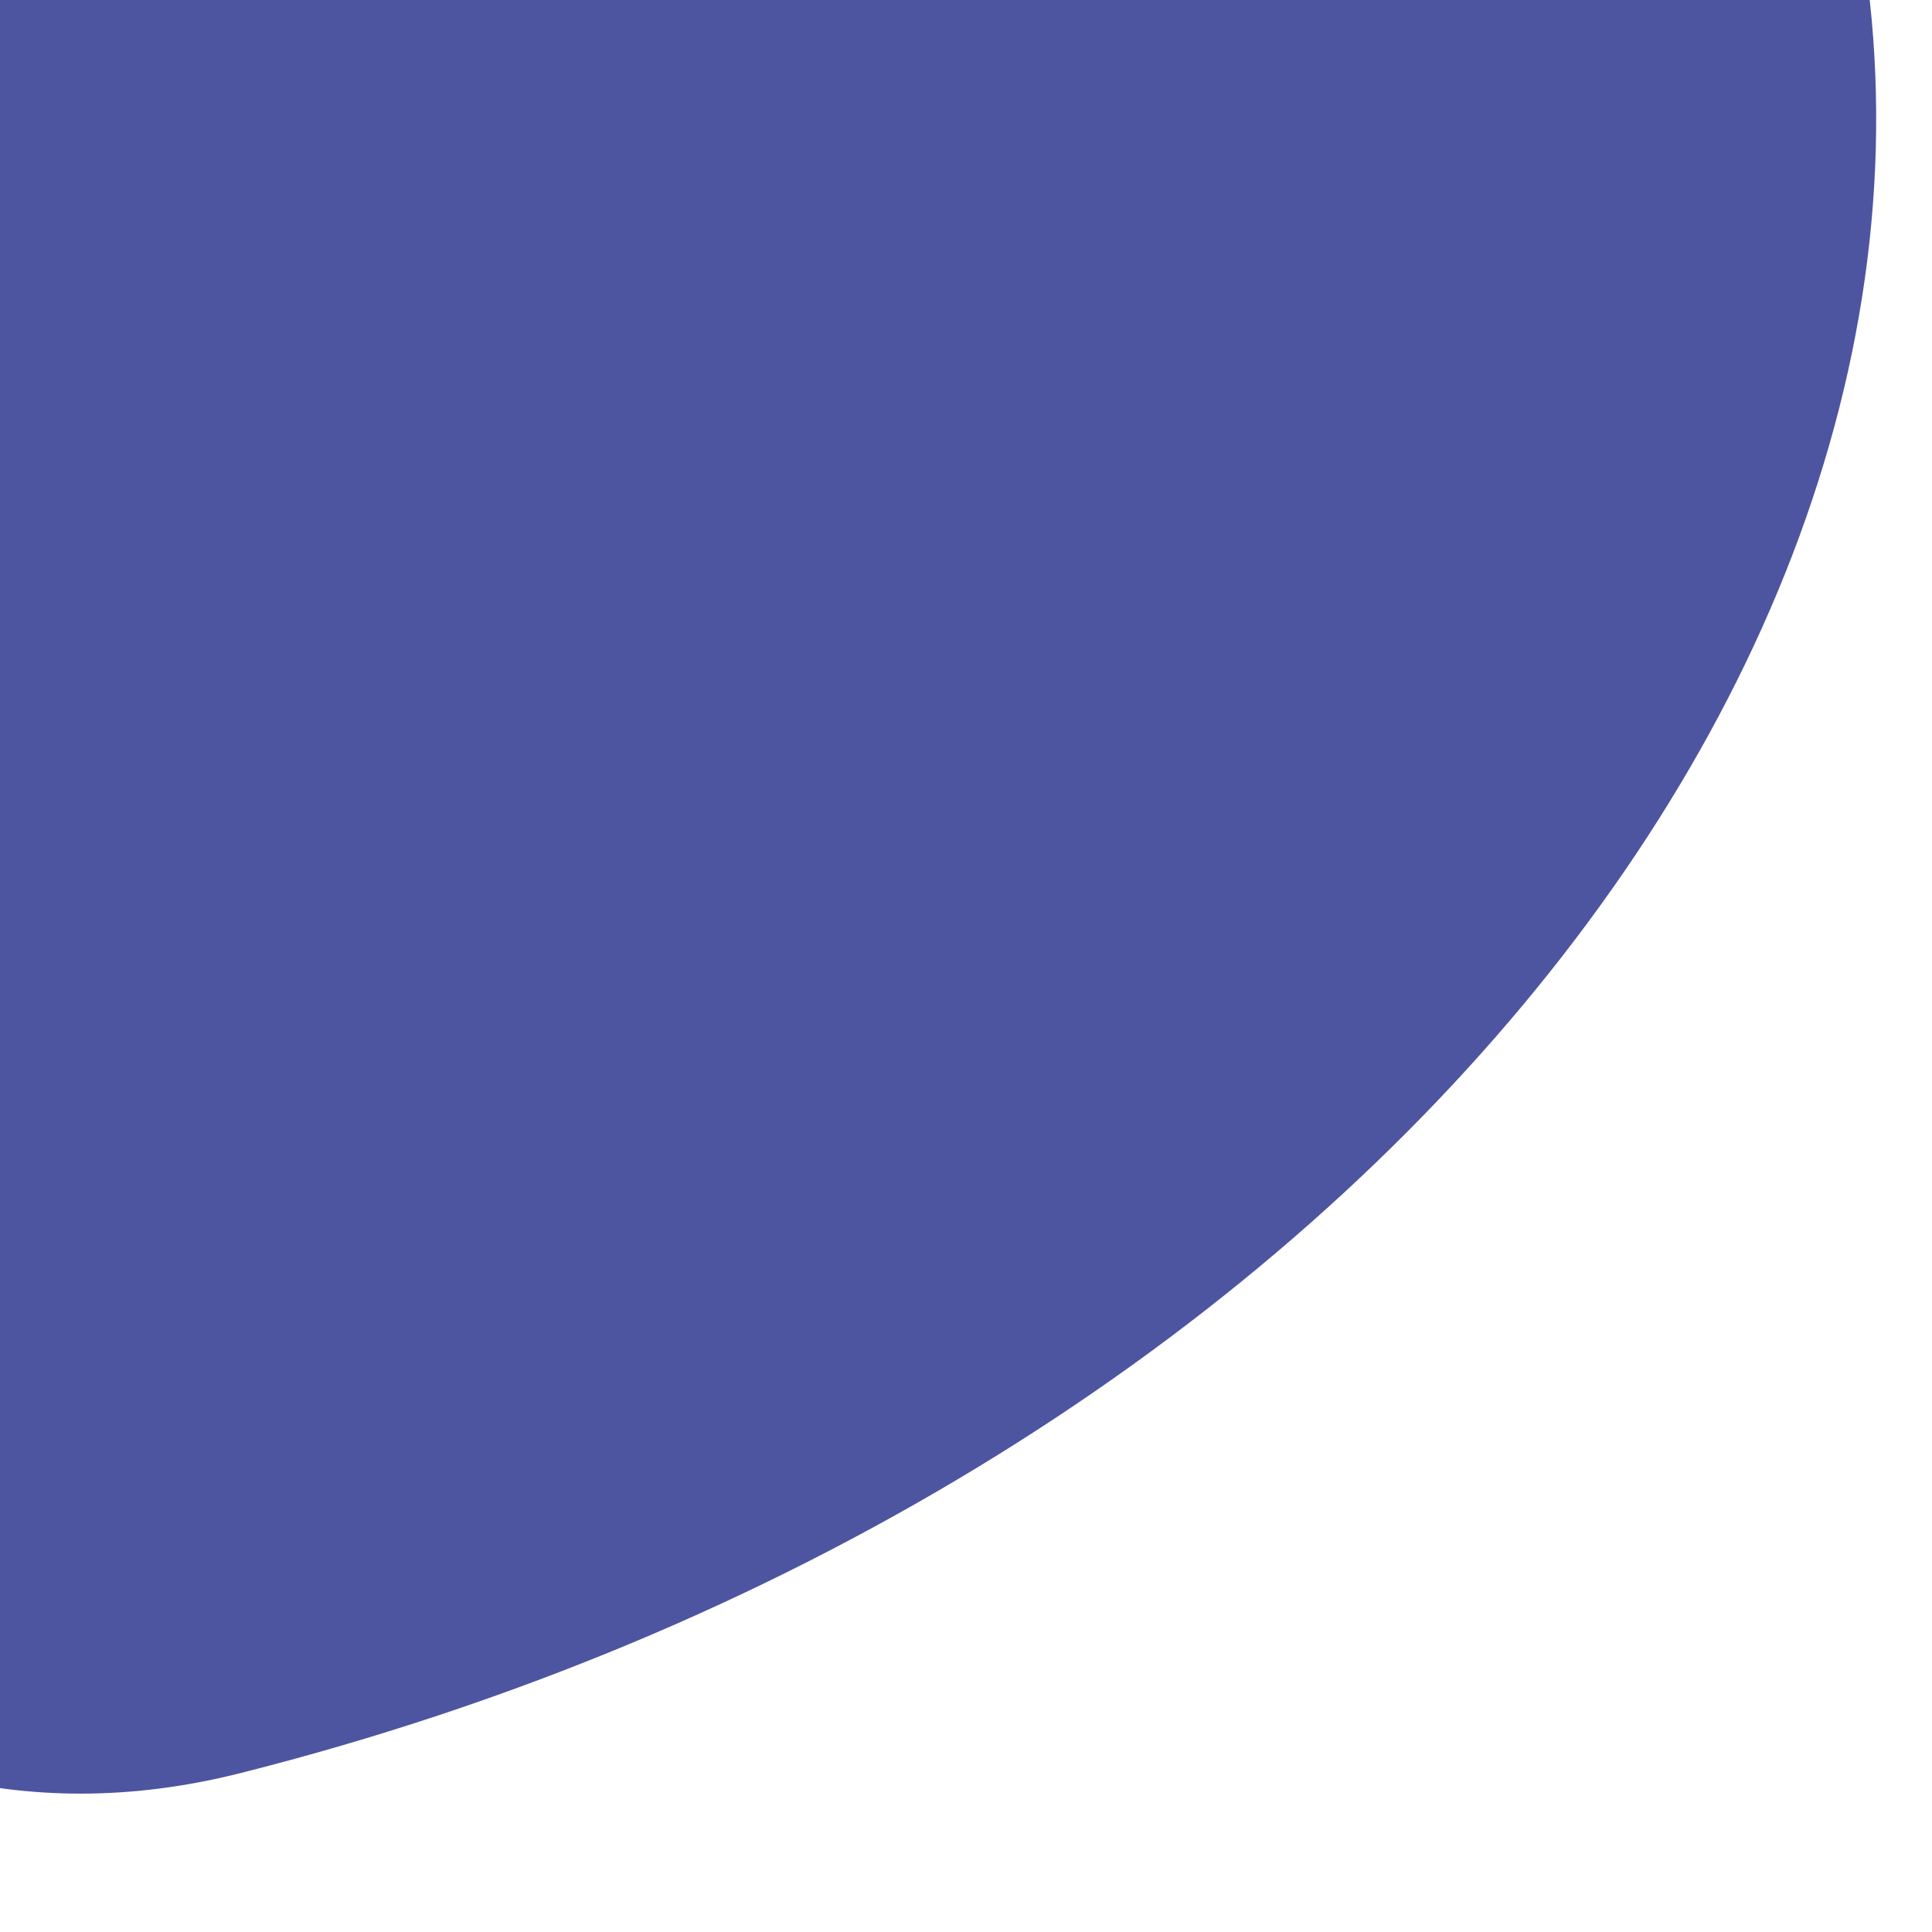 <svg viewBox="0 0 1080 1080" xmlns="http://www.w3.org/2000/svg" xmlns:xlink="http://www.w3.org/1999/xlink"><clipPath id="a"><path d="m1468.5-432h1095v1944h-1095z"/></clipPath><g clip-path="url(#a)"><path d="m1189 596.22c-294.8-342.47-22.15-1004.53 437.55-1240.4s999.45-101.39 1205.61 300.36.58 918.65-459.16 1154.52c-191.91 98.47-357.28-90.06-547-113.18-264.7-32.26-510.39 45.8-637-101.3z" fill="#4d55a0"/></g><path d="m-1165.48 561.48c-232.36-396.67 291.95-1010.78 897.67-1163.84s1186.9 79.56 1298.09 519.57-289.72 920.79-895.44 1073.86c-252.84 63.93-384.35-155.07-596.26-212.58-295.69-80.33-604.26-46.64-704.06-217.01z" fill="#4d55a0"/></svg>